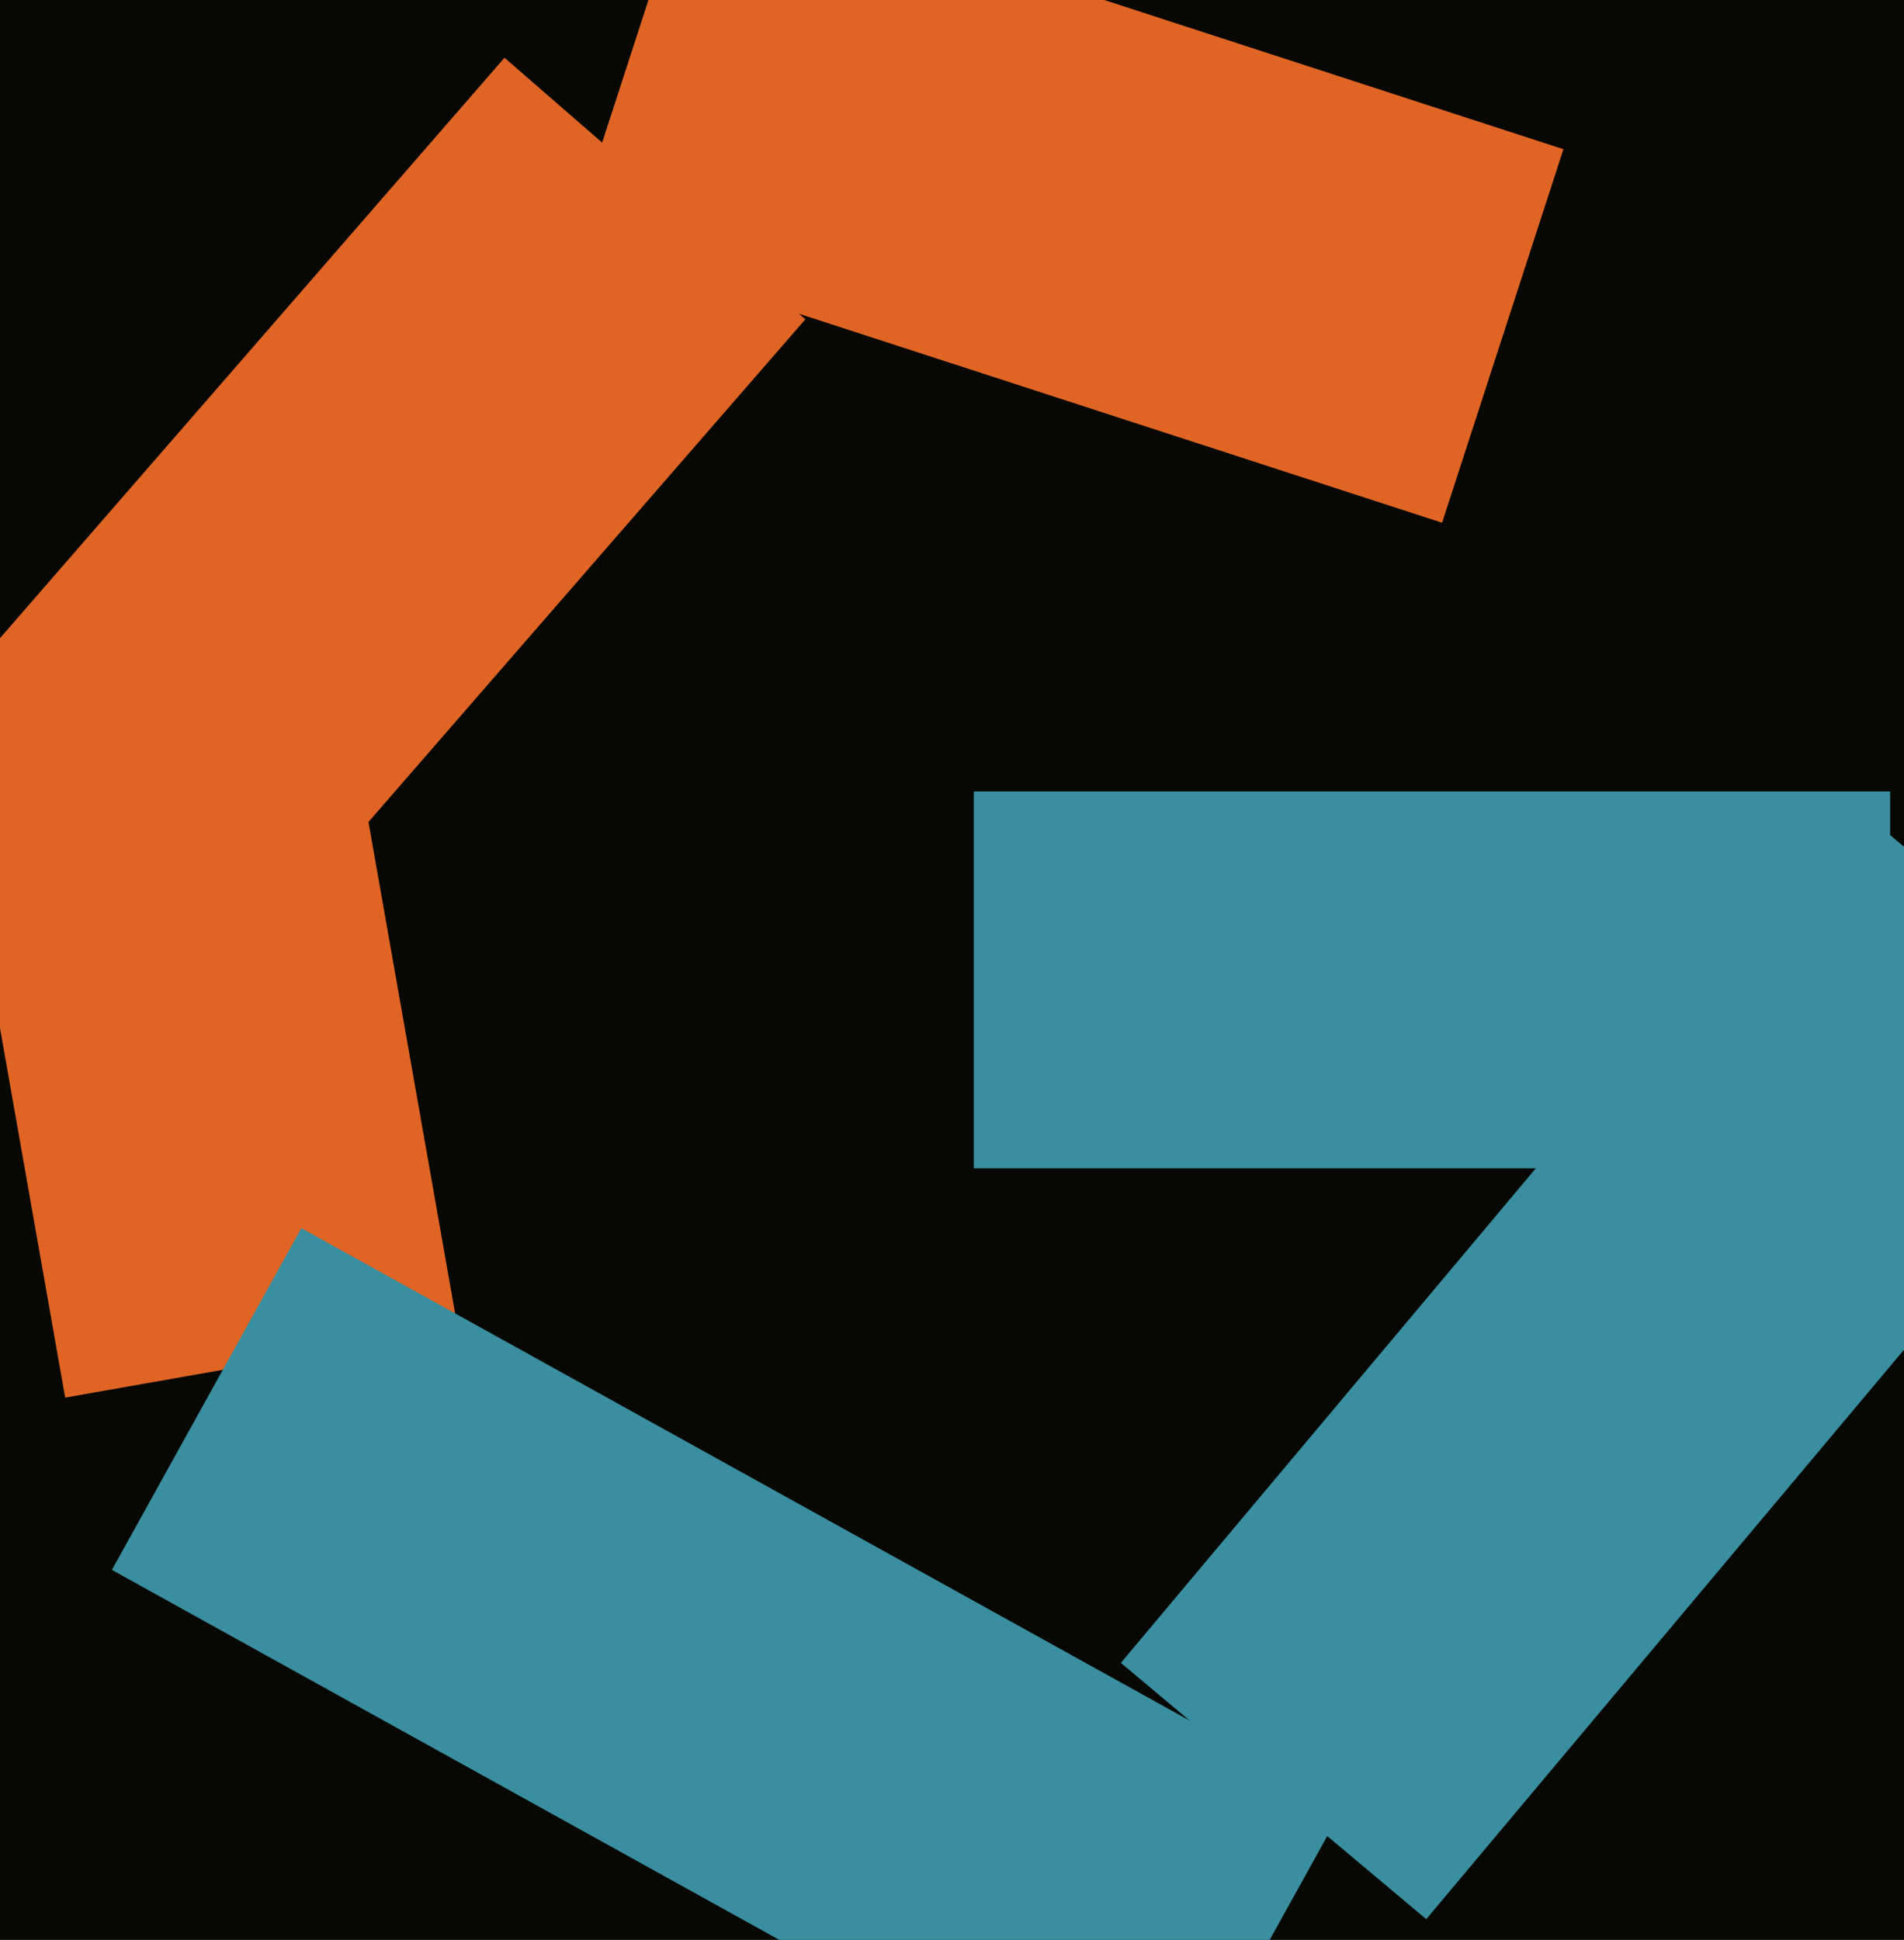 <svg xmlns="http://www.w3.org/2000/svg" width="480px" height="489px">
  <rect width="480" height="489" fill="rgb(7,7,4)"/>
  <polygon points="363.551,131.769 143.857,60.386 174.449,-33.769 394.143,37.614" fill="rgb(224,101,36)"/>
  <polygon points="51.813,254.447 -24.035,188.513 127.187,14.553 203.035,80.487" fill="rgb(224,101,36)"/>
  <polygon points="16.428,352.302 -10.401,200.149 88.572,182.698 115.401,334.851" fill="rgb(224,101,36)"/>
  <polygon points="359.557,483.77 282.57,419.17 465.443,201.23 542.43,265.83" fill="rgb(57,143,159)"/>
  <polygon points="291.035,541.418 28.212,395.732 75.965,309.582 338.788,455.268" fill="rgb(57,143,159)"/>
  <polygon points="476.5,294.5 245.5,294.5 245.5,199.5 476.5,199.5" fill="rgb(57,143,159)"/>
</svg>